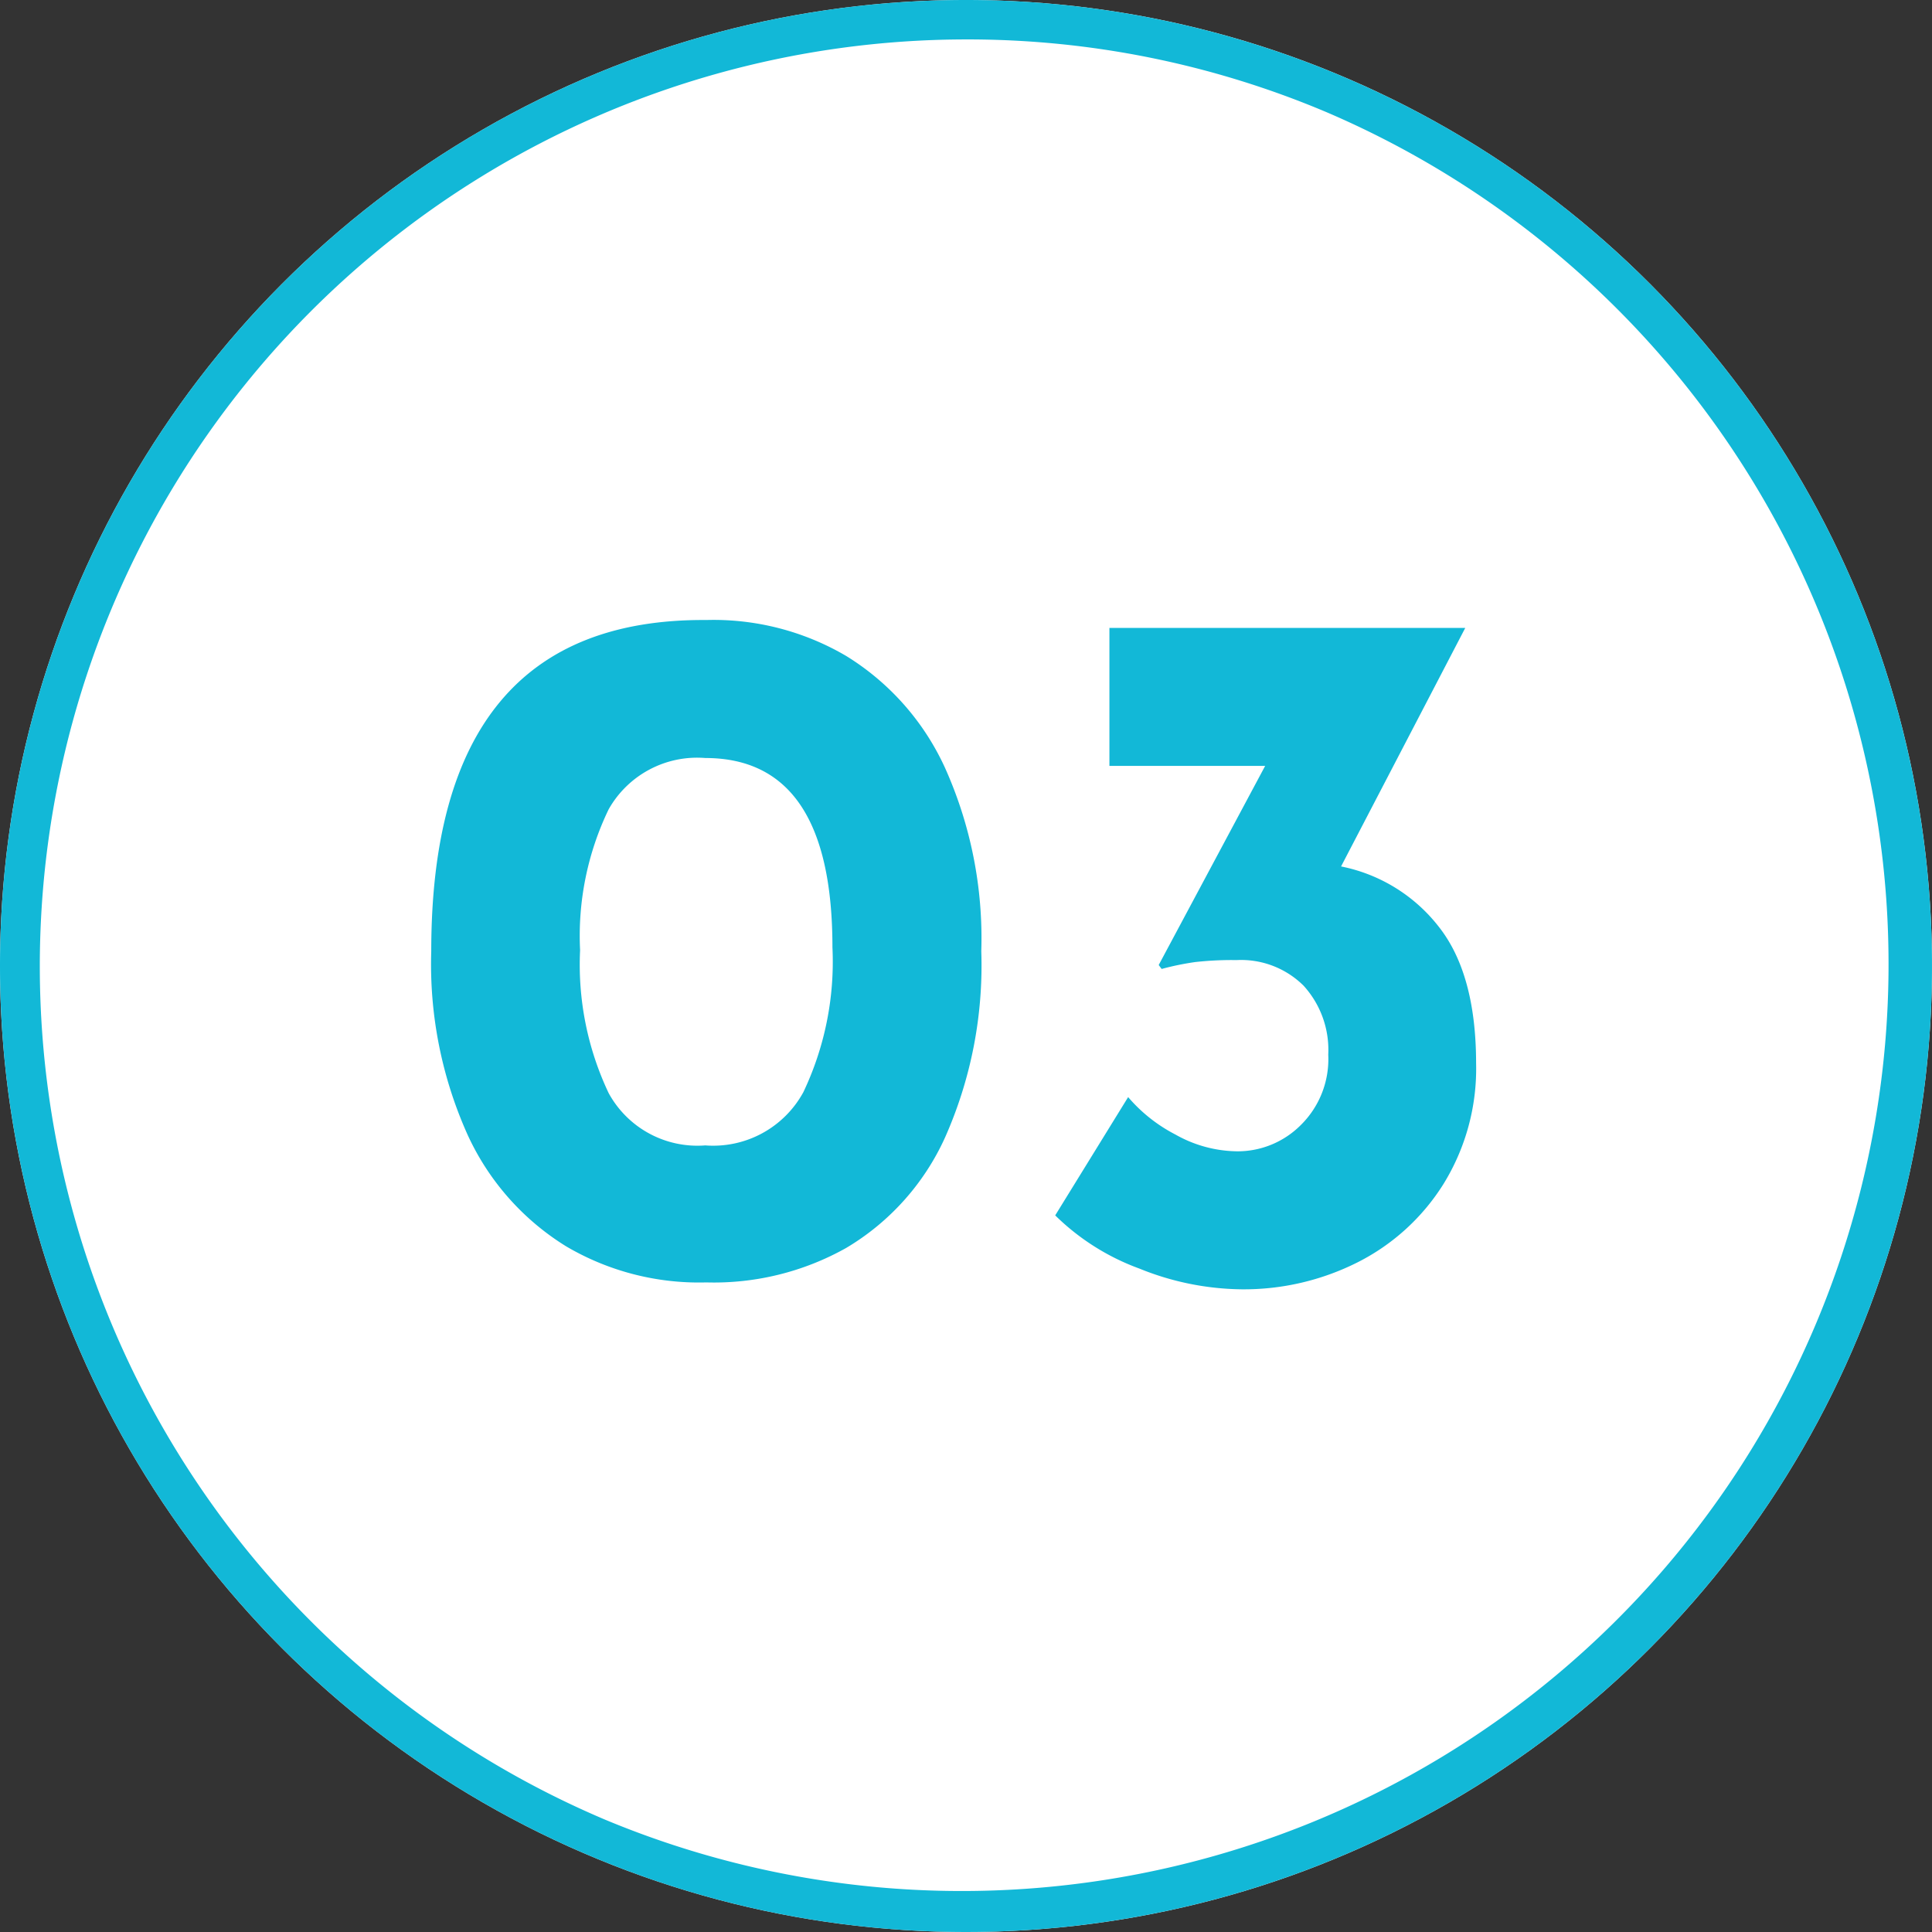 <svg xmlns="http://www.w3.org/2000/svg" width="98" height="98" viewBox="0 0 98 98">
  <rect x="0" y="0" width="98" height="98" fill="#333333" stroke="none"/>
  <g id="グループ_545" data-name="グループ 545" transform="translate(-683 -2191.602)">
    <circle id="楕円形_6" data-name="楕円形 6" cx="49" cy="49" r="49" transform="translate(683 2191.602)" fill="#fff"/>
    <path id="楕円形_6_-_アウトライン" data-name="楕円形 6 - アウトライン" d="M49,2A47.013,47.013,0,0,0,30.706,92.307,47.013,47.013,0,0,0,67.294,5.693,46.7,46.7,0,0,0,49,2m0-2A49,49,0,1,1,0,49,49,49,0,0,1,49,0Z" transform="translate(683 2191.602)" fill="#12b8d7"/>
    <path id="パス_2065" data-name="パス 2065" d="M-13.175.05a13.274,13.274,0,0,1-7.1-1.825,13.01,13.01,0,0,1-5-5.65,21.083,21.083,0,0,1-1.85-9.325q0-16.9,13.95-16.8a13.274,13.274,0,0,1,7.1,1.825,13.01,13.01,0,0,1,5,5.65A21.083,21.083,0,0,1,.775-16.75a21.472,21.472,0,0,1-1.85,9.475,12.531,12.531,0,0,1-5,5.575A13.693,13.693,0,0,1-13.175.05Zm-.05-6.95A5.208,5.208,0,0,0-8.25-9.6a15.41,15.41,0,0,0,1.475-7.35q0-9.6-6.45-9.6a5.152,5.152,0,0,0-4.9,2.6,14.764,14.764,0,0,0-1.45,7.15,15.2,15.2,0,0,0,1.45,7.25A5.13,5.13,0,0,0-13.225-6.9Zm32.25-14.15A8.337,8.337,0,0,1,23.975-18q1.9,2.4,1.9,6.95a11.14,11.14,0,0,1-1.65,6.1,10.968,10.968,0,0,1-4.35,3.975A12.812,12.812,0,0,1,13.975.4,14.129,14.129,0,0,1,8.8-.65a11.917,11.917,0,0,1-4.275-2.7l3.7-6a7.96,7.96,0,0,0,2.4,1.9,6.484,6.484,0,0,0,3.15.85,4.526,4.526,0,0,0,3.2-1.325,4.688,4.688,0,0,0,1.4-3.575,4.838,4.838,0,0,0-1.25-3.5,4.5,4.5,0,0,0-3.4-1.3,16.881,16.881,0,0,0-2.1.1,14.085,14.085,0,0,0-1.7.35l-.15-.2,5.4-10.1h-7.9v-7h18.05Z" transform="translate(732 2256.602)" fill="#12b8d7"/>
  </g>
</svg>
